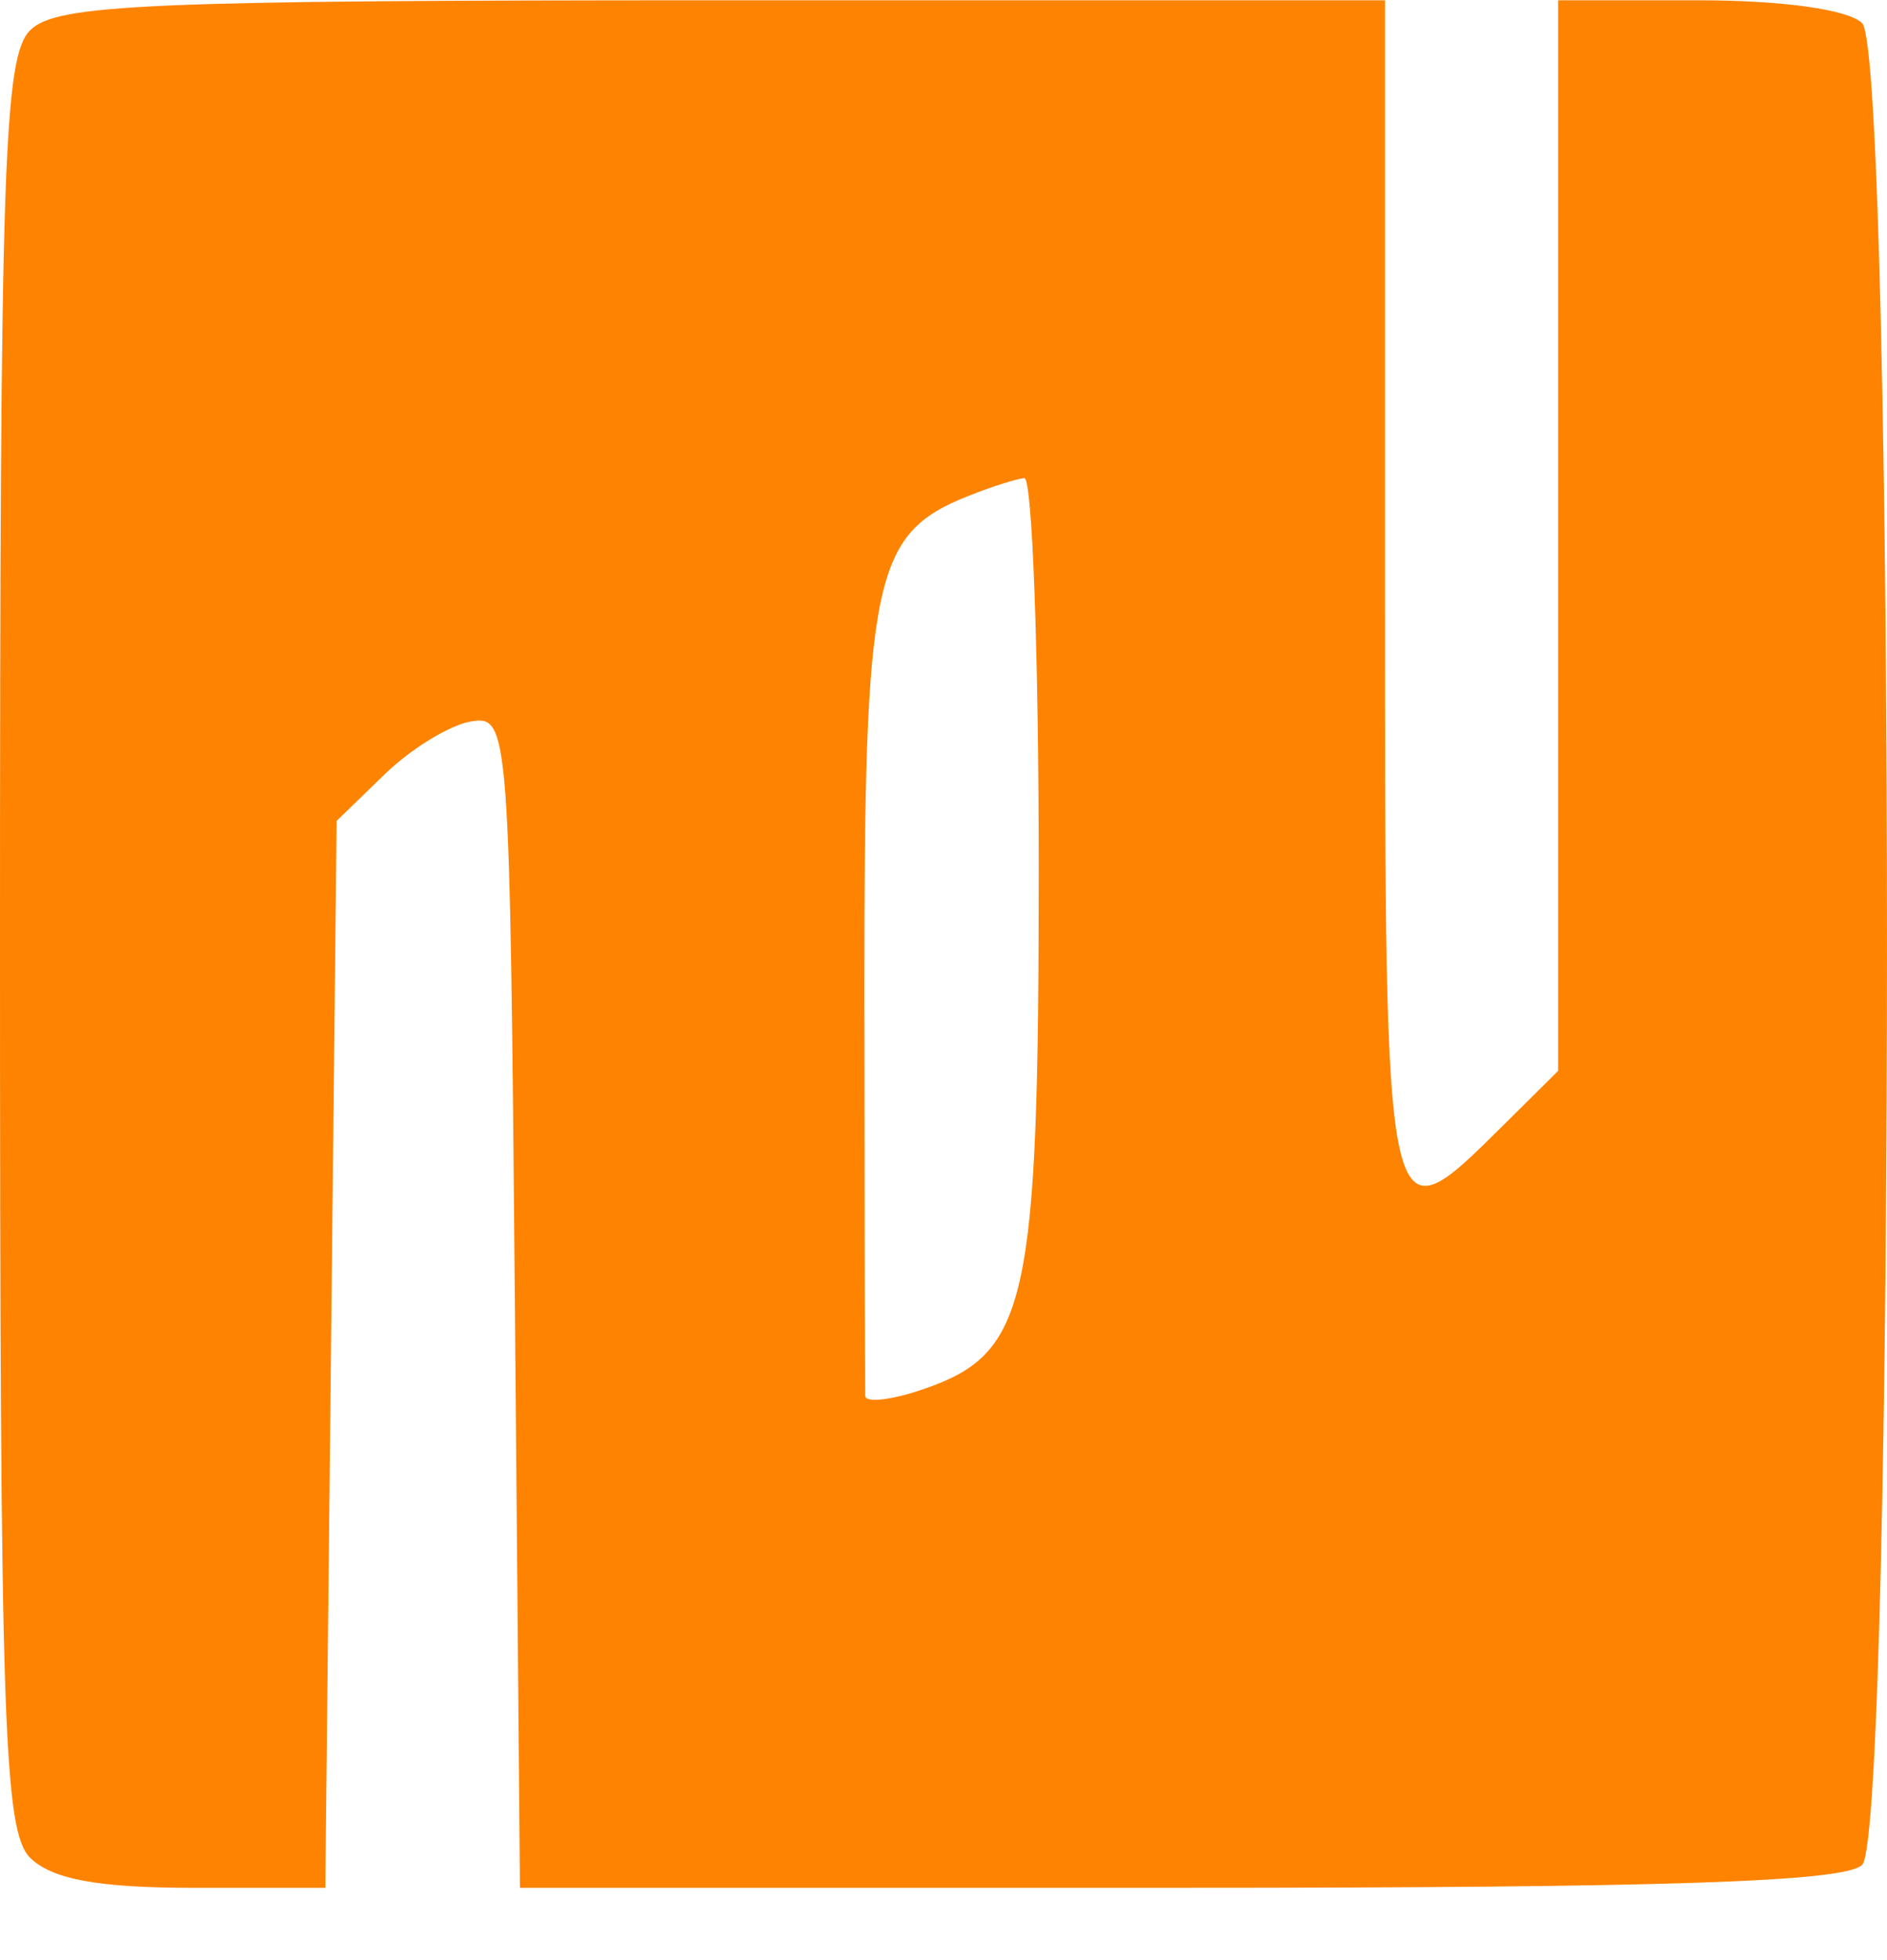 <svg width="26" height="27" viewBox="0 0 26 27" fill="none" xmlns="http://www.w3.org/2000/svg">
<path fill-rule="evenodd" clip-rule="evenodd" d="M0.416 0.416C0.05 0.78 0 2.286 0 13.004C0 23.721 0.05 25.228 0.416 25.591C0.715 25.886 1.352 26.004 2.658 26.004H4.482L4.56 18.656L4.638 11.308L5.301 10.665C5.665 10.312 6.202 9.984 6.494 9.937C7.013 9.854 7.025 10.018 7.094 17.928L7.164 26.004H16.251C22.966 26.004 25.421 25.922 25.657 25.689C26.114 25.235 26.114 0.773 25.657 0.319C25.467 0.131 24.555 0.004 23.404 0.004H21.469V7.377V14.751L20.694 15.519C19.077 17.121 19.083 17.151 19.083 8.145V0.004H9.958C2.016 0.004 0.779 0.057 0.416 0.416ZM13.334 6.835C12.03 7.355 11.906 7.951 11.91 13.695C11.912 16.637 11.917 19.127 11.921 19.227C11.924 19.328 12.289 19.286 12.73 19.133C14.161 18.639 14.312 17.955 14.312 11.966C14.312 8.998 14.223 6.577 14.114 6.586C14.004 6.595 13.654 6.707 13.334 6.835Z" fill="#FE8300"/>
</svg>
